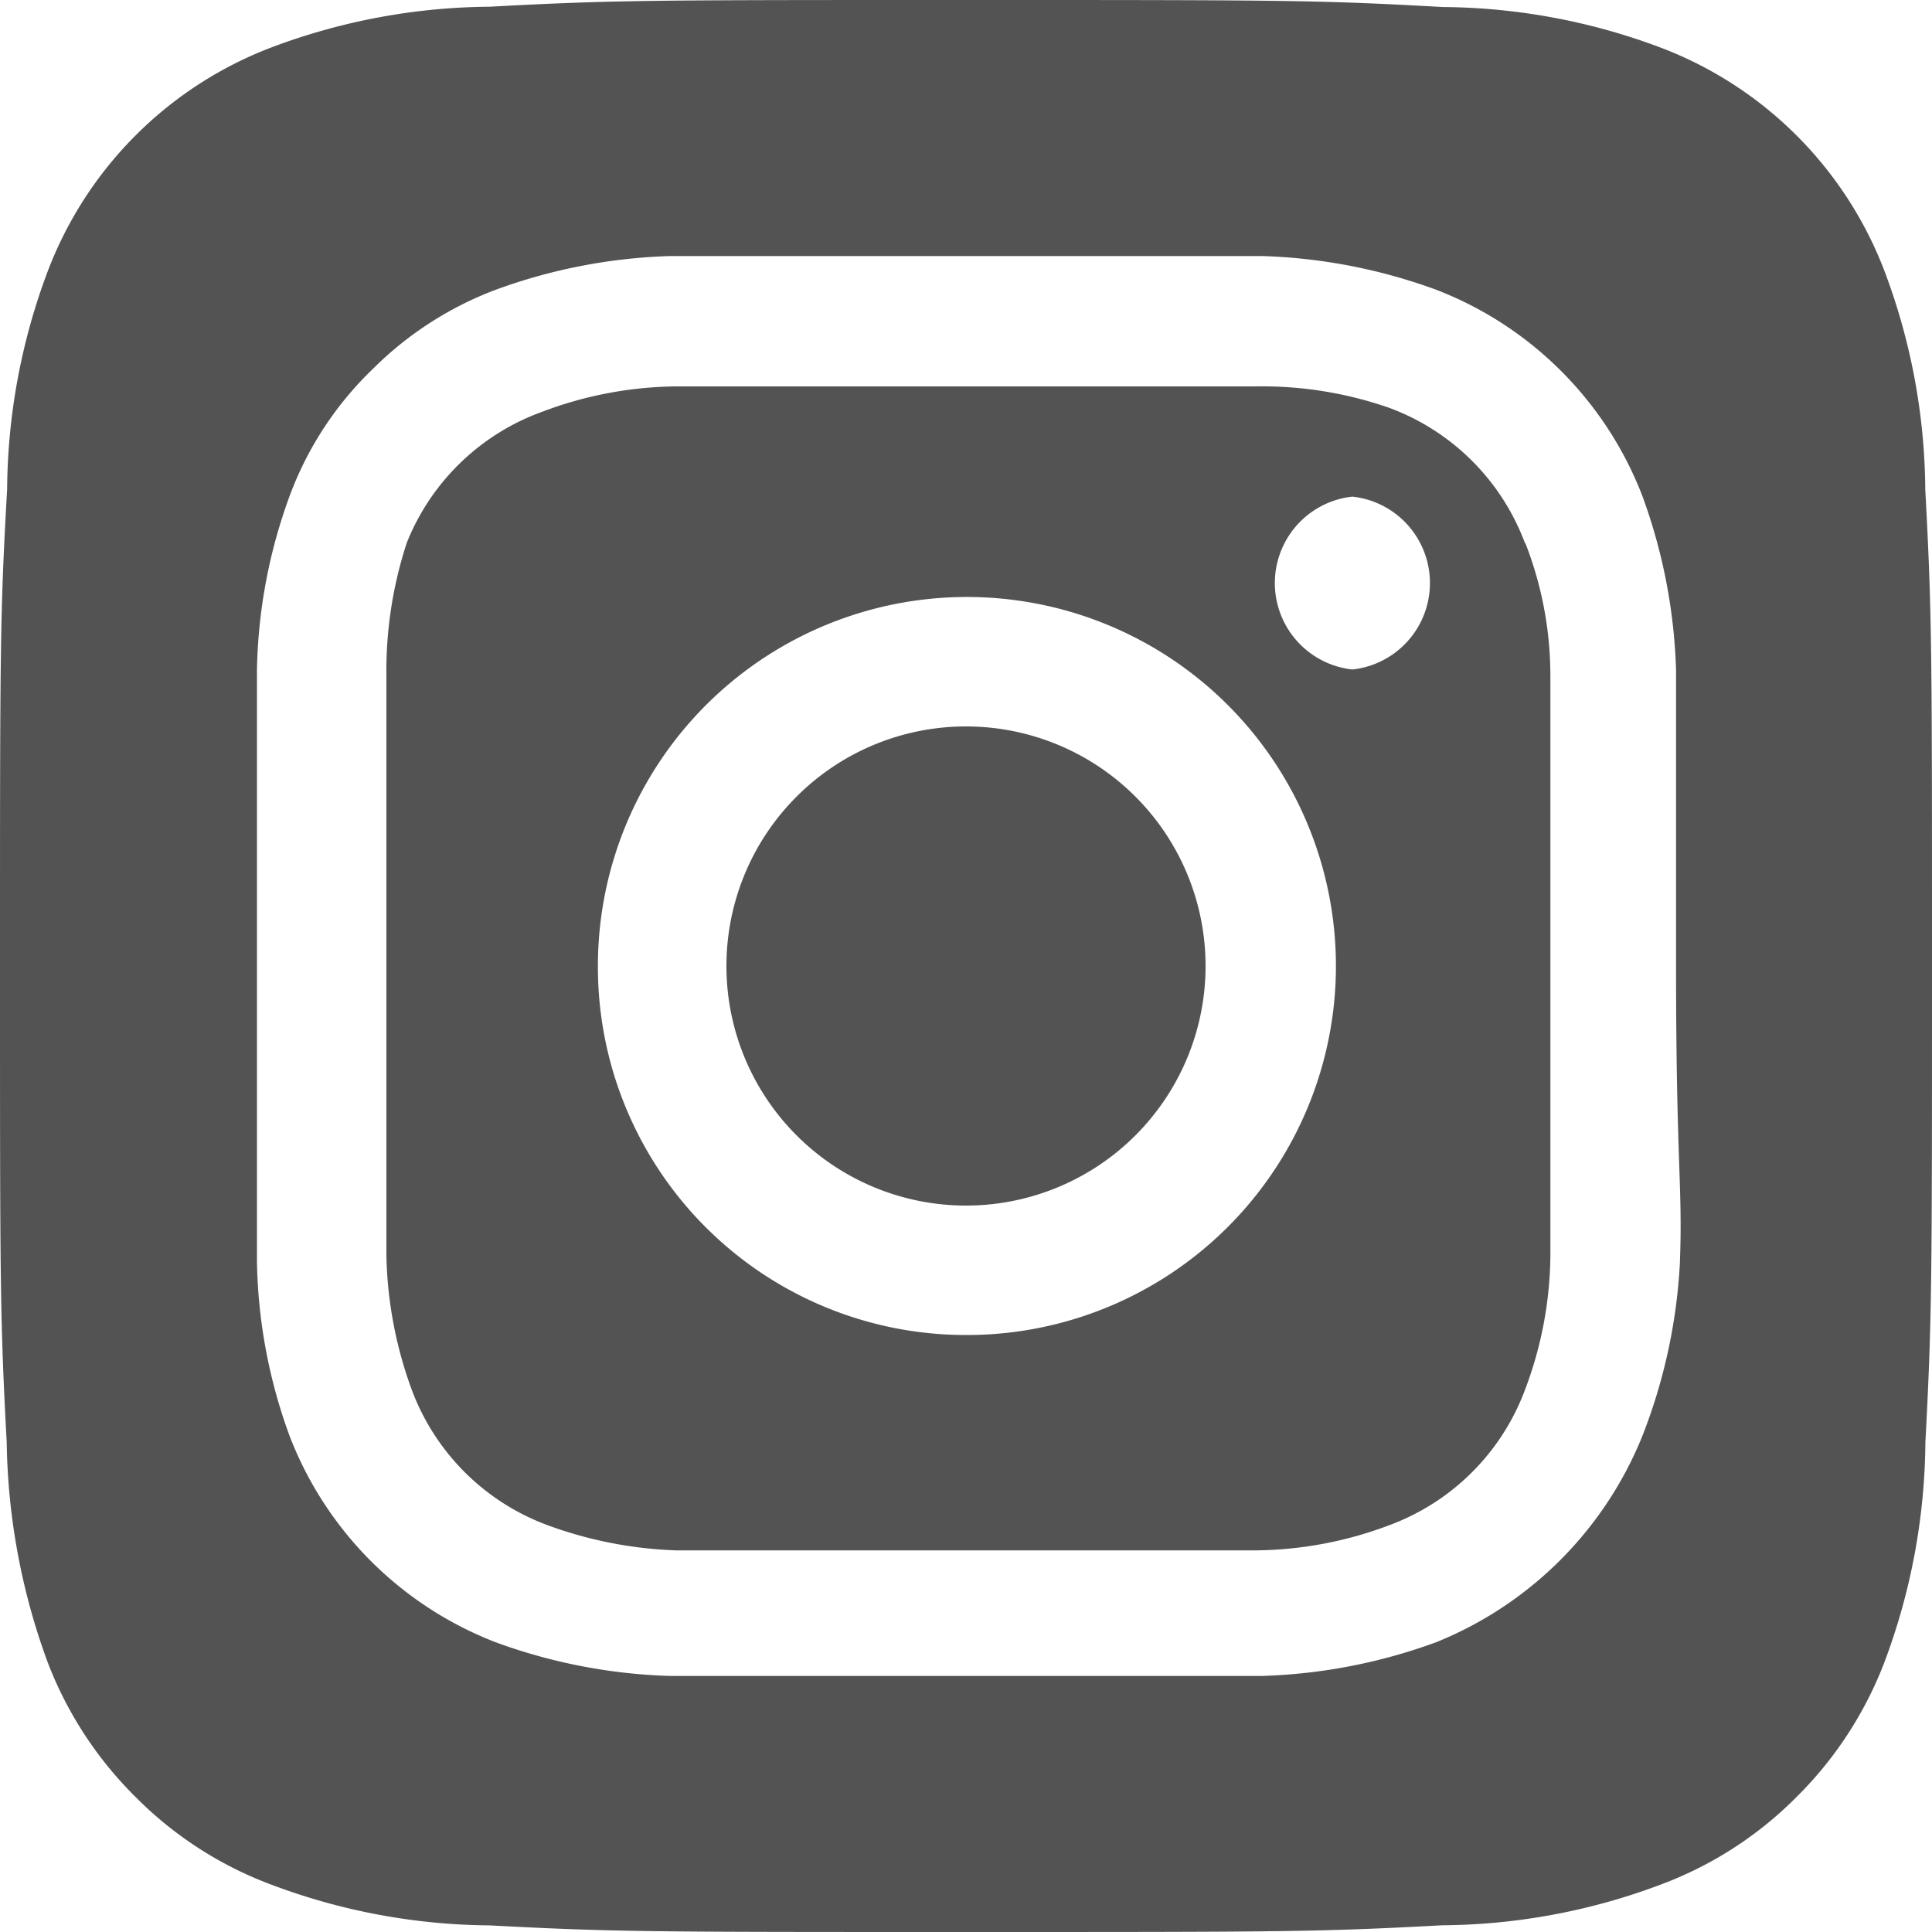 <svg xmlns="http://www.w3.org/2000/svg" width="19" height="19" viewBox="0 0 19 19">
  <path id="instagram" d="M11.5,9.144A2.356,2.356,0,1,0,13.856,11.5,2.356,2.356,0,0,0,11.5,9.144Zm9.434-2.328a6.2,6.2,0,0,0-.4-2.147,3.8,3.8,0,0,0-2.2-2.2,6.2,6.2,0,0,0-2.147-.4C14.958,2,14.6,2,11.5,2s-3.458,0-4.683.066a6.2,6.2,0,0,0-2.147.4,3.8,3.8,0,0,0-2.2,2.2,6.2,6.2,0,0,0-.4,2.147C2,8.042,2,8.4,2,11.5s0,3.458.066,4.684a6.517,6.517,0,0,0,.4,2.156,3.743,3.743,0,0,0,.865,1.33,3.7,3.7,0,0,0,1.339.865,6.2,6.2,0,0,0,2.147.4C8.042,21,8.4,21,11.5,21s3.458,0,4.684-.066a6.2,6.2,0,0,0,2.147-.4,3.7,3.7,0,0,0,1.34-.865,3.743,3.743,0,0,0,.864-1.33,6.27,6.27,0,0,0,.4-2.156C21,14.958,21,14.6,21,11.5s0-3.458-.066-4.683Zm-2.413,7.6a5.443,5.443,0,0,1-.371,1.71,3.667,3.667,0,0,1-2.023,2.023,5.443,5.443,0,0,1-1.72.333H8.593a5.443,5.443,0,0,1-1.72-.332A3.536,3.536,0,0,1,4.85,16.127a5.215,5.215,0,0,1-.323-1.719V8.593a5.215,5.215,0,0,1,.323-1.72,3.334,3.334,0,0,1,.817-1.245A3.411,3.411,0,0,1,6.874,4.85a5.444,5.444,0,0,1,1.72-.332h5.814a5.444,5.444,0,0,1,1.72.333A3.536,3.536,0,0,1,18.15,6.873a5.443,5.443,0,0,1,.333,1.72c0,.751,0,.95,0,2.907s.066,2.157.038,2.907ZM17,7.349a2.261,2.261,0,0,0-1.34-1.339A3.8,3.8,0,0,0,14.35,5.8H8.65a3.8,3.8,0,0,0-1.311.247A2.261,2.261,0,0,0,6,7.339,4.057,4.057,0,0,0,5.8,8.65v5.7a4.057,4.057,0,0,0,.247,1.311A2.261,2.261,0,0,0,7.387,17a4.057,4.057,0,0,0,1.264.247h5.7A3.8,3.8,0,0,0,15.661,17,2.261,2.261,0,0,0,17,15.661a3.8,3.8,0,0,0,.247-1.311V8.65A3.591,3.591,0,0,0,17,7.339Zm-5.5,7.78A3.619,3.619,0,0,1,7.88,11.5h0a3.629,3.629,0,1,1,3.62,3.629Zm3.8-6.545a.855.855,0,0,1,0-1.7h0a.855.855,0,0,1,0,1.7Z" transform="translate(-2 -2)" fill="#535353"/>
</svg>
